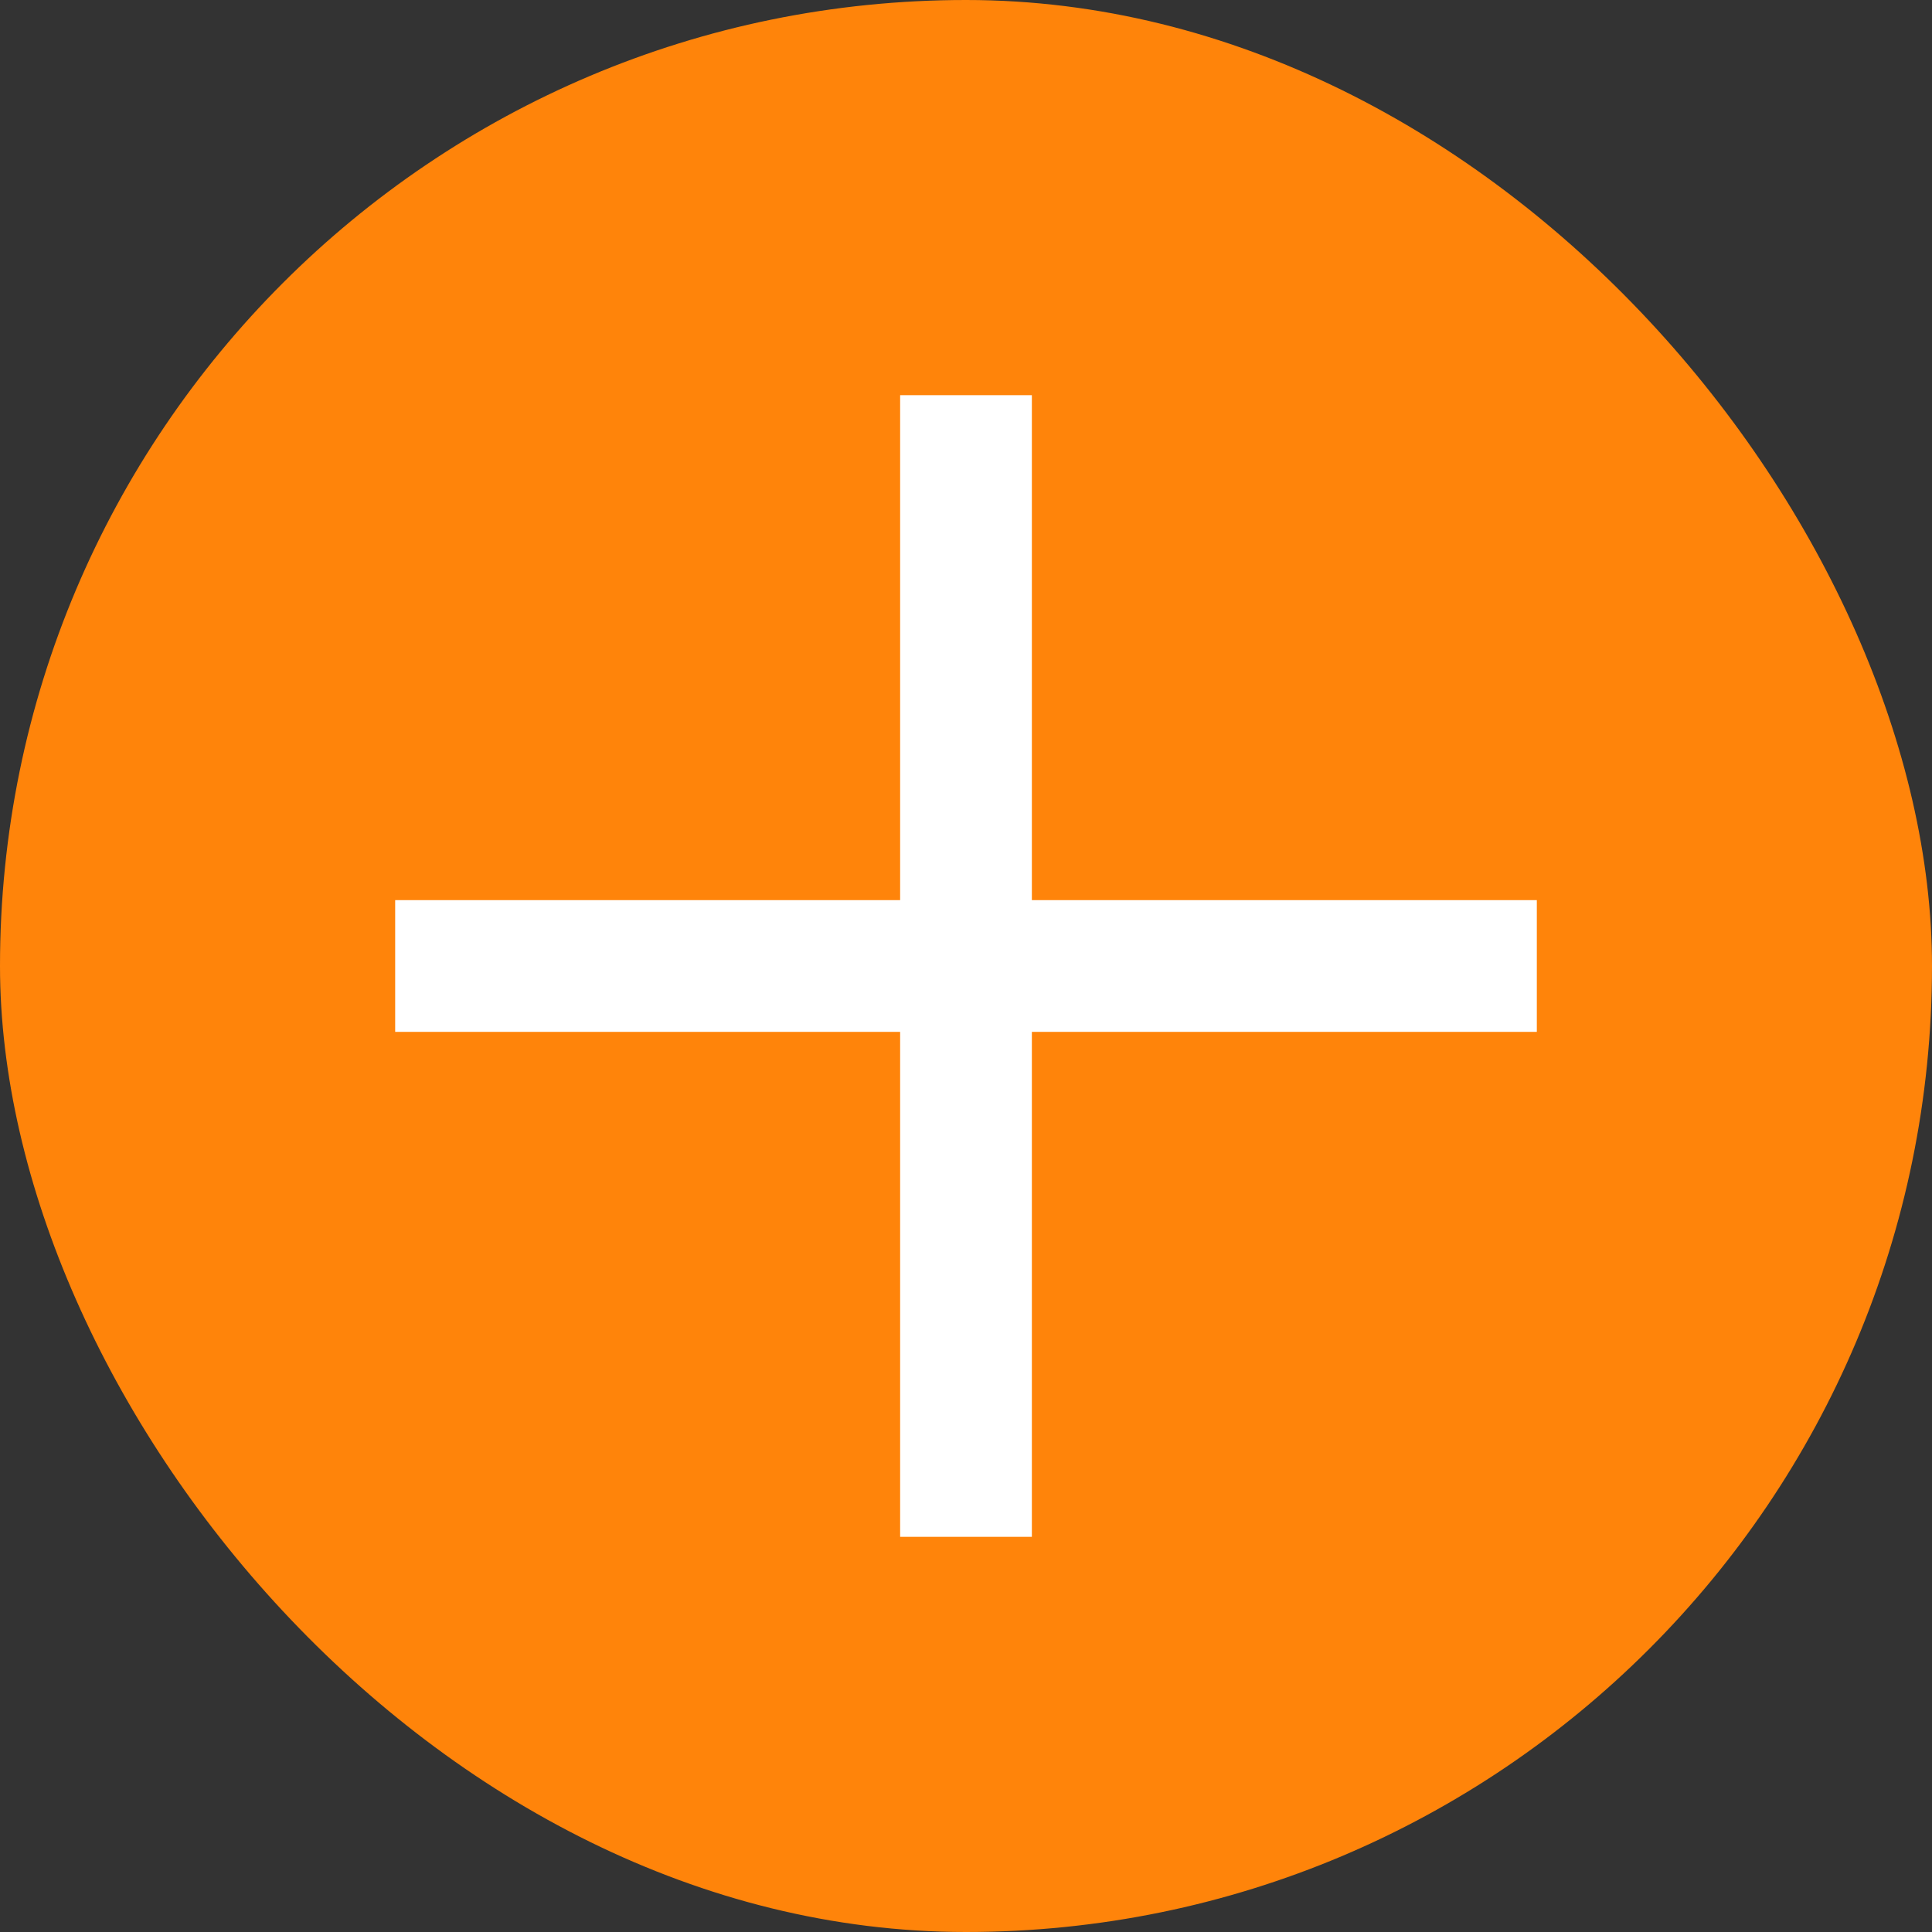 <?xml version="1.0" encoding="UTF-8"?> <svg xmlns="http://www.w3.org/2000/svg" width="22" height="22" viewBox="0 0 22 22" fill="none"><rect x="0" y="0" width="22" height="22" fill="#333333" stroke="none"/><g data-figma-bg-blur-radius="3.6129"><rect width="22" height="22" rx="11" fill="#FF840A"></rect><rect x="4.5" y="10.25" width="13" height="1.5" fill="white"></rect><rect x="10.25" y="17.5" width="13" height="1.5" transform="rotate(-90 10.25 17.5)" fill="white"></rect></g><defs><clipPath id="bgblur_0_5607_3195_clip_path" transform="translate(3.613 3.613)"><rect width="22" height="22" rx="11"></rect></clipPath></defs></svg> 